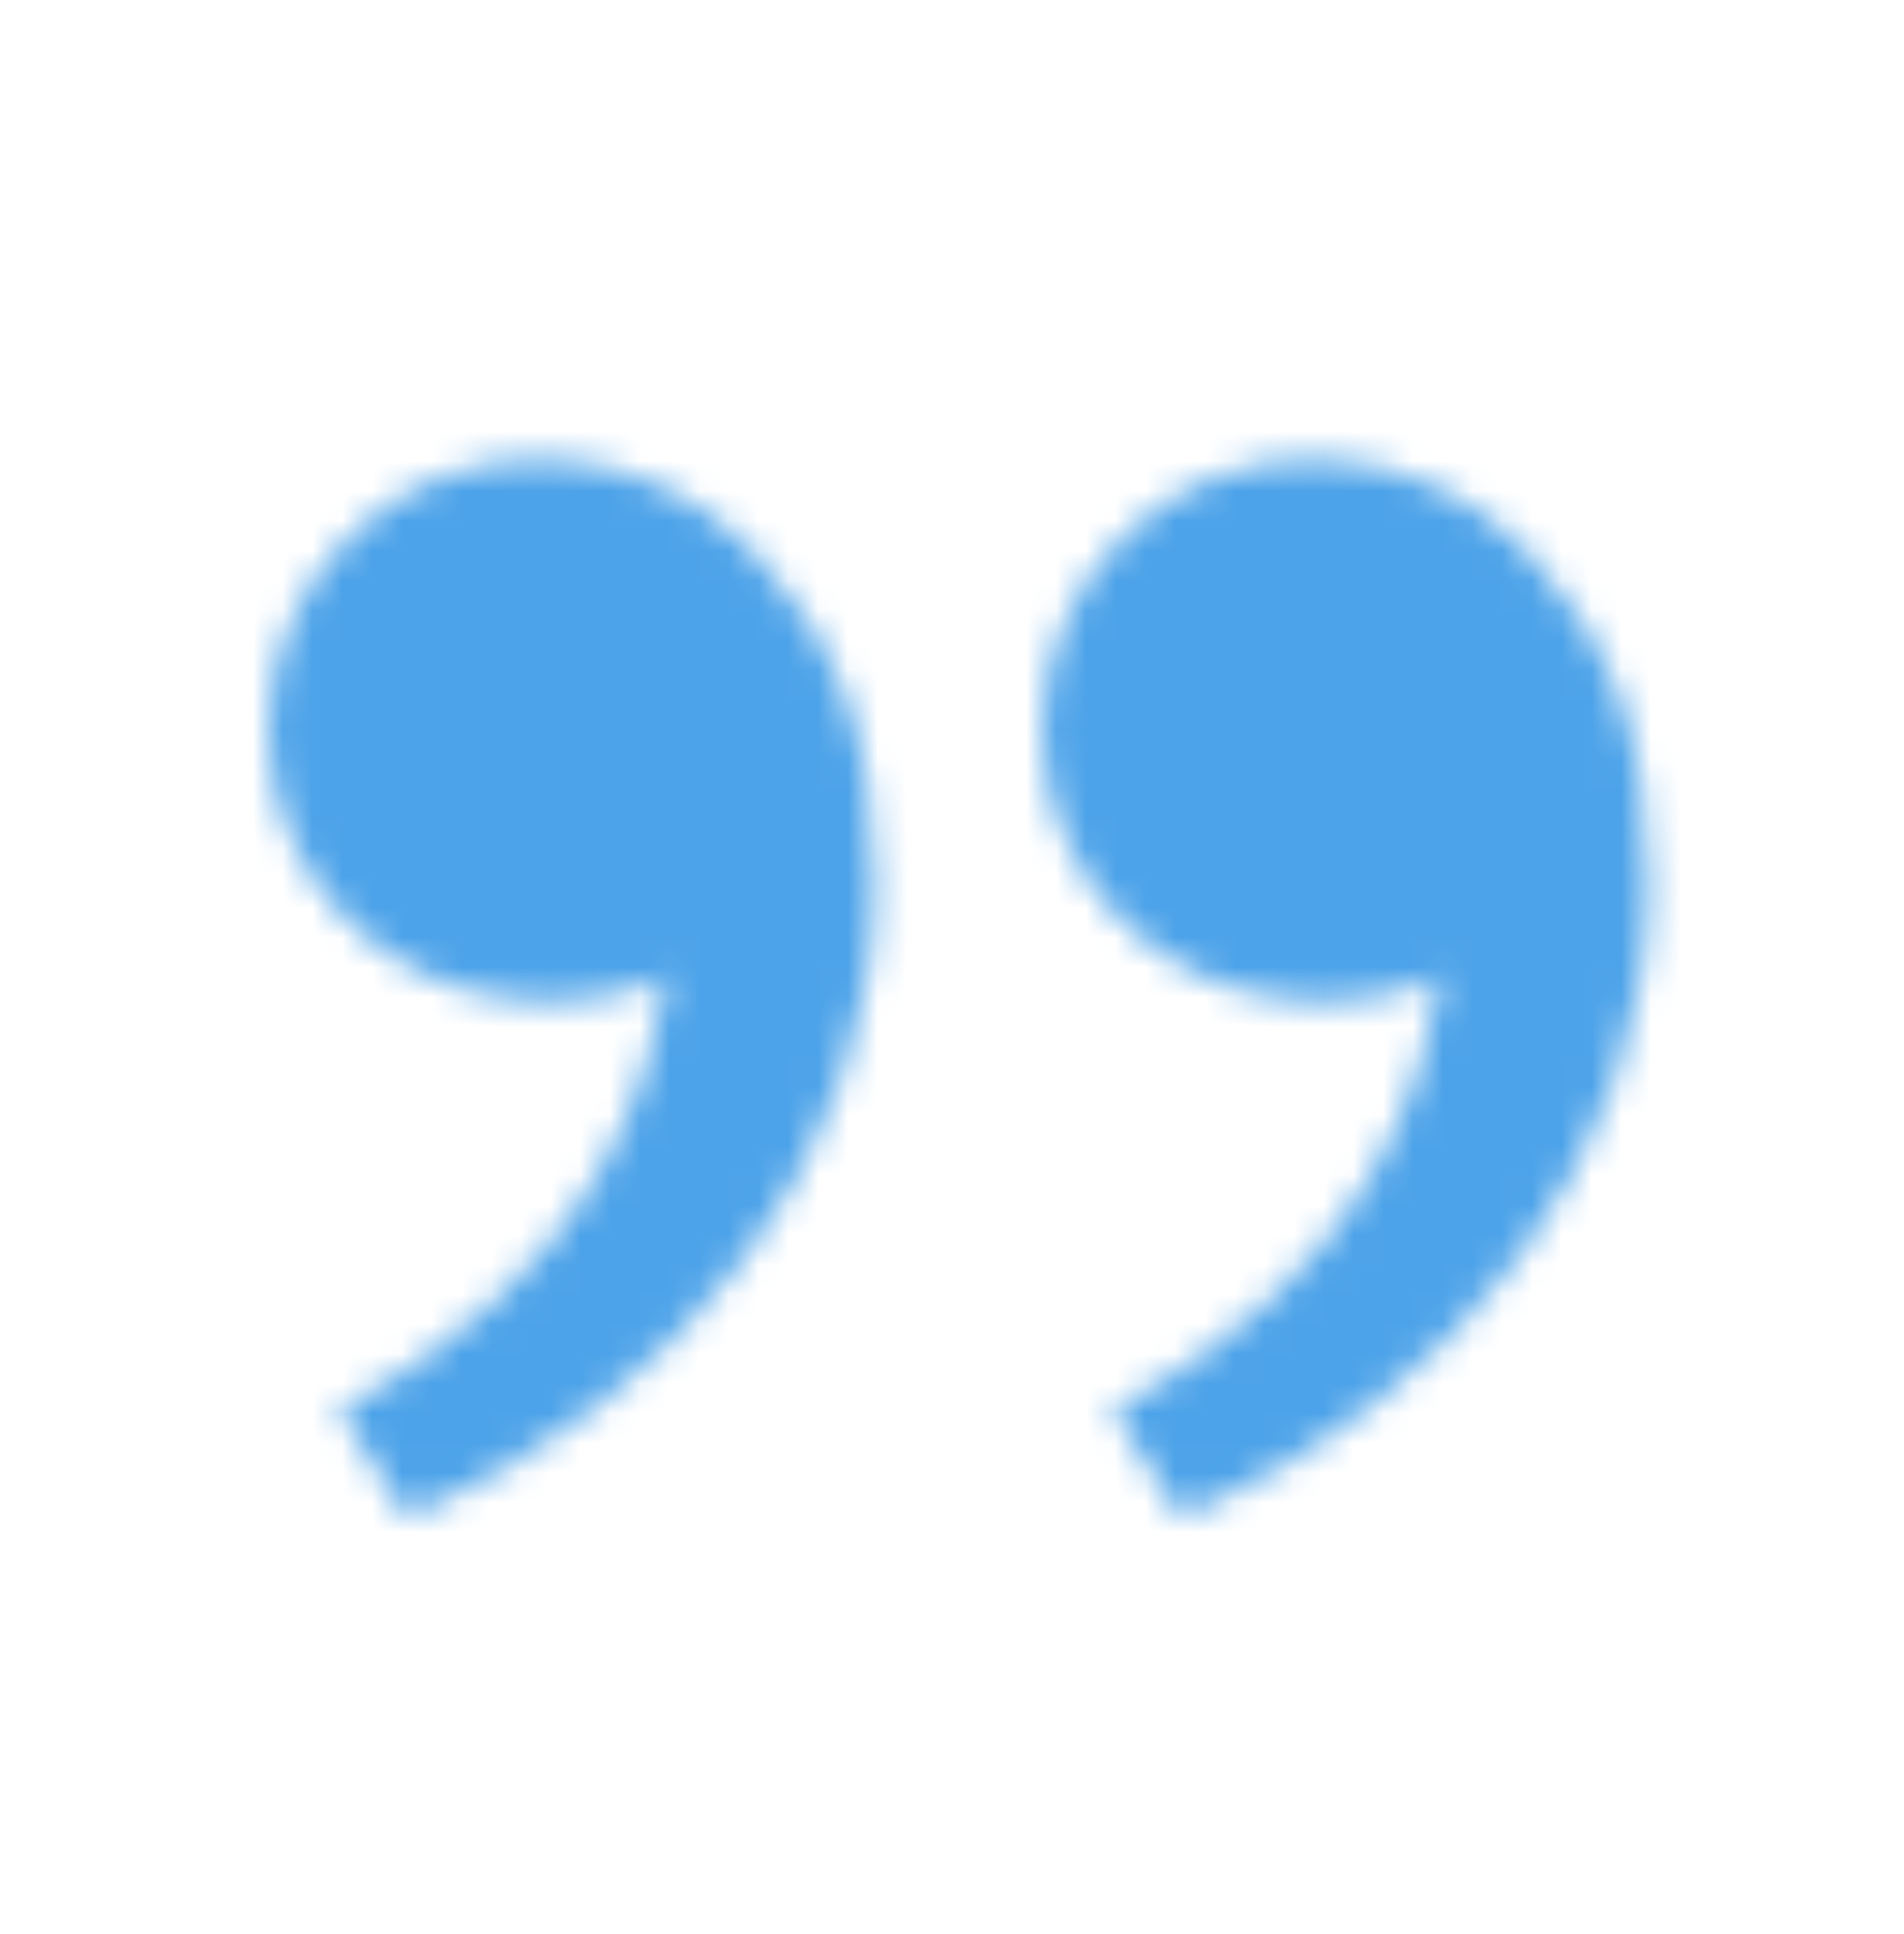 <svg width="64" height="65" viewBox="0 0 64 65" fill="none" xmlns="http://www.w3.org/2000/svg">
<mask id="mask0_2_11490" style="mask-type:alpha" maskUnits="userSpaceOnUse" x="0" y="0" width="64" height="65">
<g clip-path="url(#clip0_2_11490)">
<path d="M51.296 18.491C53.976 21.337 55.415 24.529 55.415 29.704C55.415 38.809 49.022 46.971 39.727 51.006L37.404 47.421C46.08 42.727 47.776 36.637 48.453 32.797C47.056 33.52 45.227 33.773 43.434 33.606C38.741 33.172 35.041 29.319 35.041 24.529C35.041 22.114 36.001 19.798 37.708 18.09C39.416 16.383 41.732 15.424 44.147 15.424C45.482 15.435 46.802 15.712 48.03 16.239C49.257 16.765 50.367 17.531 51.296 18.491ZM25.28 18.491C27.96 21.337 29.398 24.529 29.398 29.704C29.398 38.809 23.006 46.971 13.71 51.006L11.387 47.421C20.064 42.727 21.76 36.637 22.436 32.797C21.039 33.52 19.21 33.773 17.418 33.606C12.725 33.172 9.025 29.319 9.025 24.529C9.025 22.114 9.984 19.798 11.692 18.09C13.4 16.383 15.716 15.424 18.131 15.424C19.466 15.435 20.786 15.712 22.013 16.239C23.241 16.765 24.351 17.531 25.28 18.491Z" fill="url(#paint0_linear_2_11490)"/>
</g>
</mask>
<g mask="url(#mask0_2_11490)">
<rect x="64" y="64.33" width="64" height="64" transform="rotate(180 64 64.33)" fill="url(#paint1_linear_2_11490)"/>
</g>
<defs>
<linearGradient id="paint0_linear_2_11490" x1="32.22" y1="51.006" x2="32.22" y2="15.424" gradientUnits="userSpaceOnUse">
<stop stop-color="#202CA3"/>
<stop offset="1" stop-color="#24164A"/>
</linearGradient>
<linearGradient id="paint1_linear_2_11490" x1="96" y1="64.33" x2="96" y2="128.33" gradientUnits="userSpaceOnUse">
<stop stop-color="#4DA3E9"/>
<stop offset="1" stop-color="#4DA3E9"/>
</linearGradient>
<clipPath id="clip0_2_11490">
<rect width="64" height="64" fill="white" transform="matrix(-1 0 0 -1 64 64.33)"/>
</clipPath>
</defs>
</svg>
